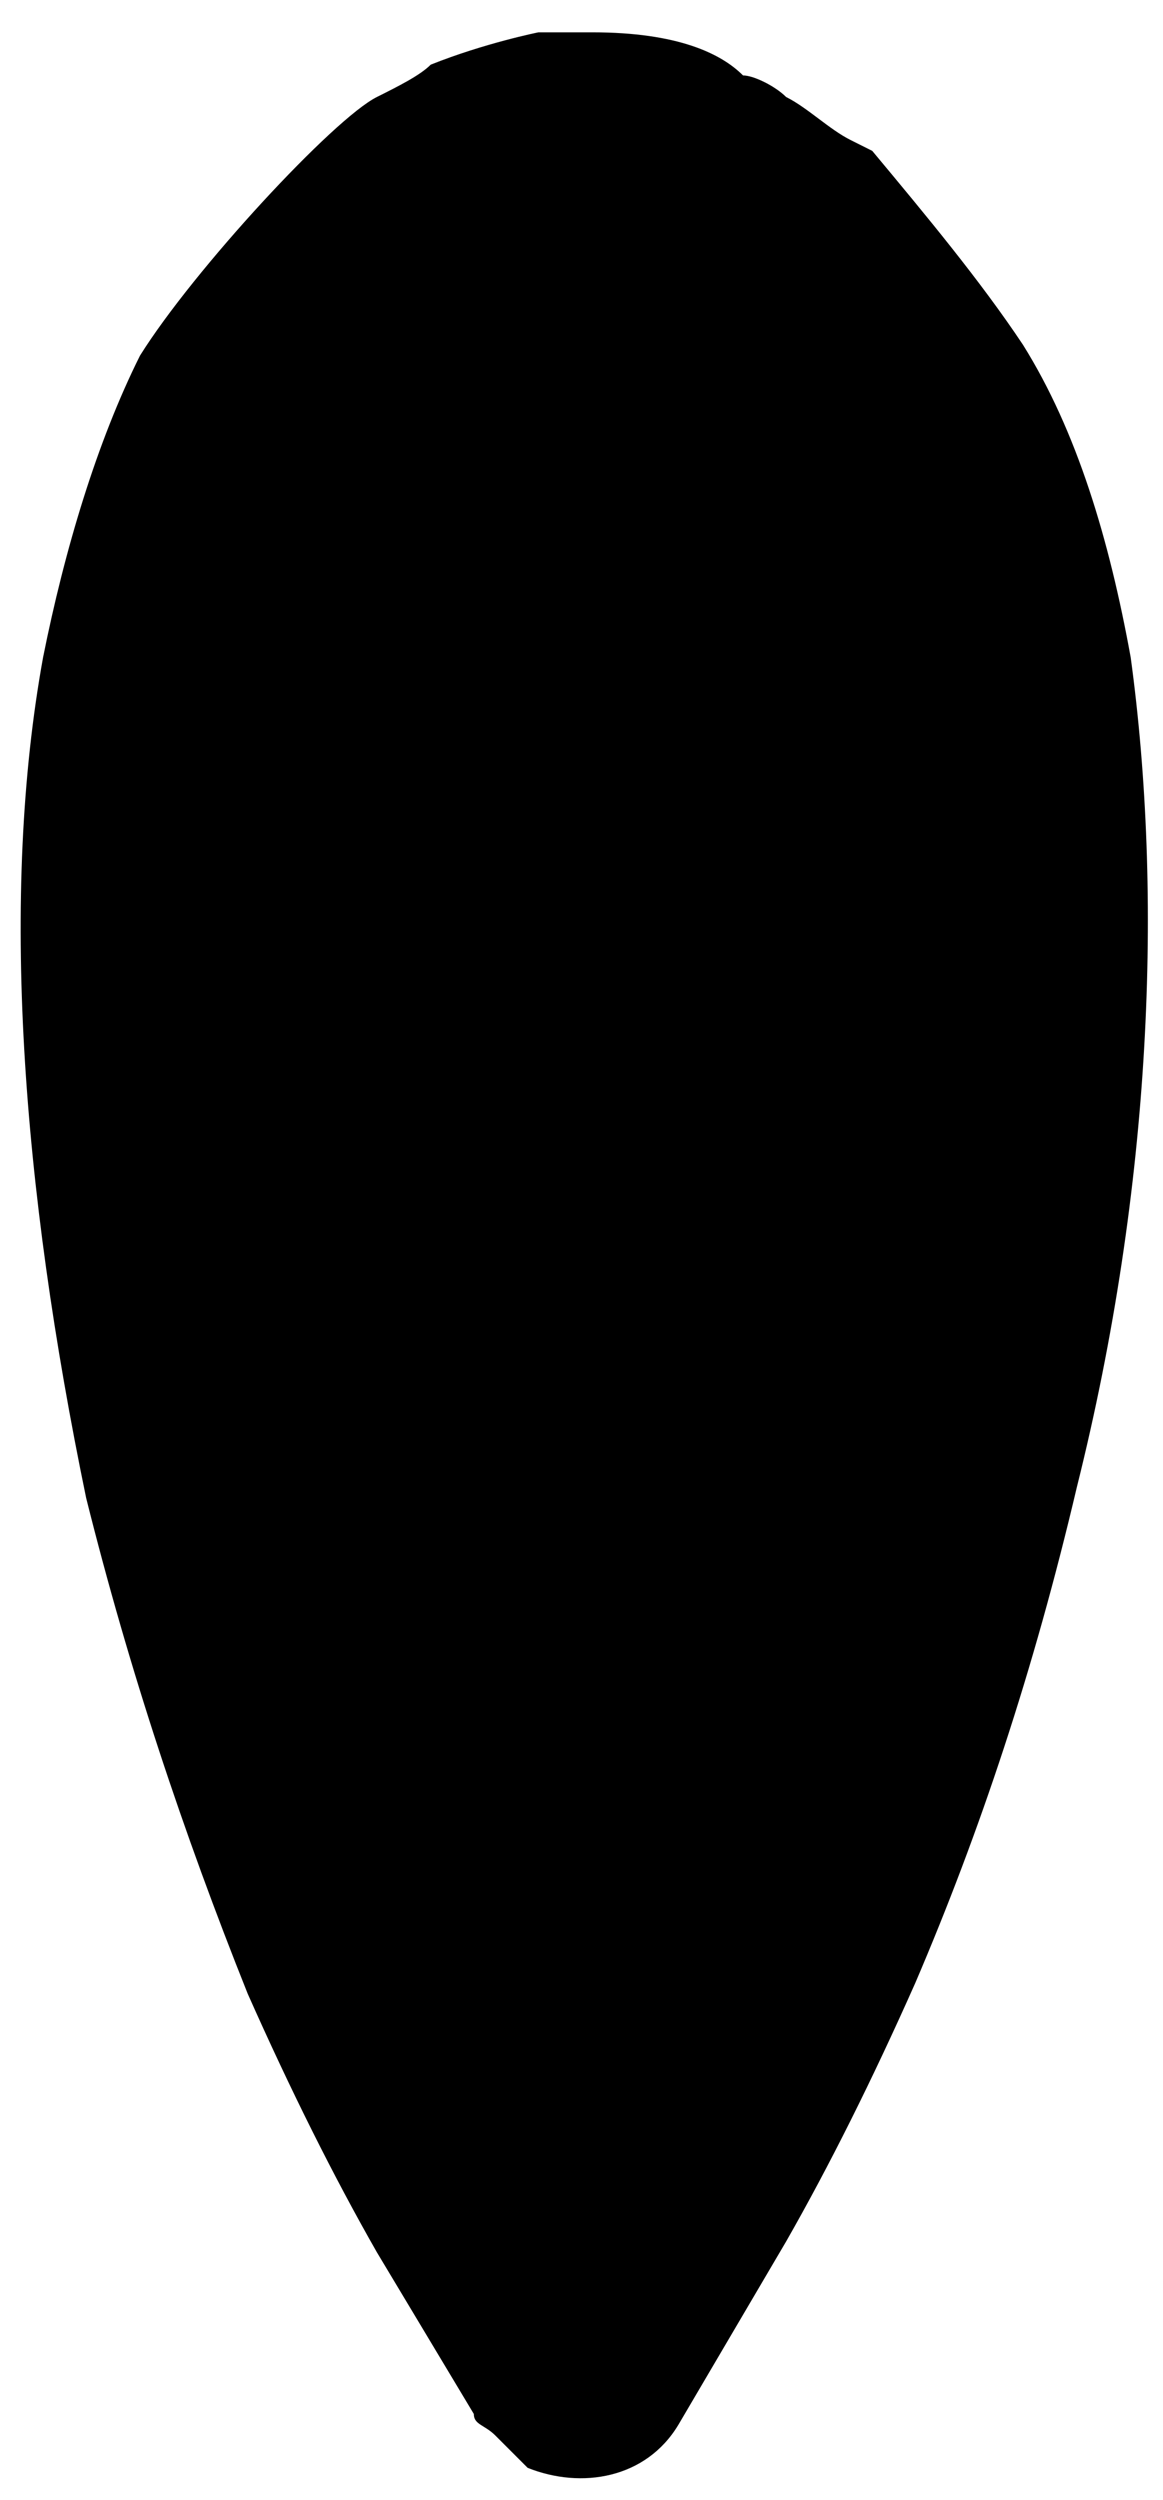 <?xml version="1.0" encoding="utf-8"?>
<svg version="1.1" id="" xmlns="http://www.w3.org/2000/svg" xmlns:xlink="http://www.w3.org/1999/xlink" x="0px" y="0px"
	 viewBox="0 0 10.8 23.2" style="enable-background:new 0 0 10.8 23.2;" xml:space="preserve">
	 
	<path class="st0" d="M10.5,6.1c-0.2-1.1-0.5-2.1-1-2.9C9.1,2.6,8.6,2,8.1,1.4L7.9,1.3C7.7,1.2,7.5,1,7.3,0.9C7.2,0.8,7,0.7,6.9,0.7
	C6.7,0.5,6.3,0.3,5.5,0.3c0,0,0,0-0.1,0c0,0,0,0,0,0c-0.1,0-0.1,0-0.2,0c-0.1,0-0.1,0-0.2,0C5,0.3,4.5,0.4,4,0.6
	C3.9,0.7,3.7,0.8,3.5,0.9C3.1,1.1,1.8,2.5,1.3,3.3C0.9,4.1,0.6,5.1,0.4,6.1C0,8.3,0.2,11,0.8,13.9c0.4,1.6,0.9,3.1,1.5,4.6
	c0.4,0.9,0.8,1.7,1.2,2.4l0.9,1.5c0,0.1,0.1,0.1,0.2,0.2c0.1,0.1,0.2,0.2,0.3,0.3C5.4,23.1,6,23,6.3,22.5l1-1.7
	c0.4-0.7,0.8-1.5,1.2-2.4c0.6-1.4,1.1-2.9,1.5-4.6C10.7,11,10.8,8.3,10.5,6.1z"/>
</svg>

